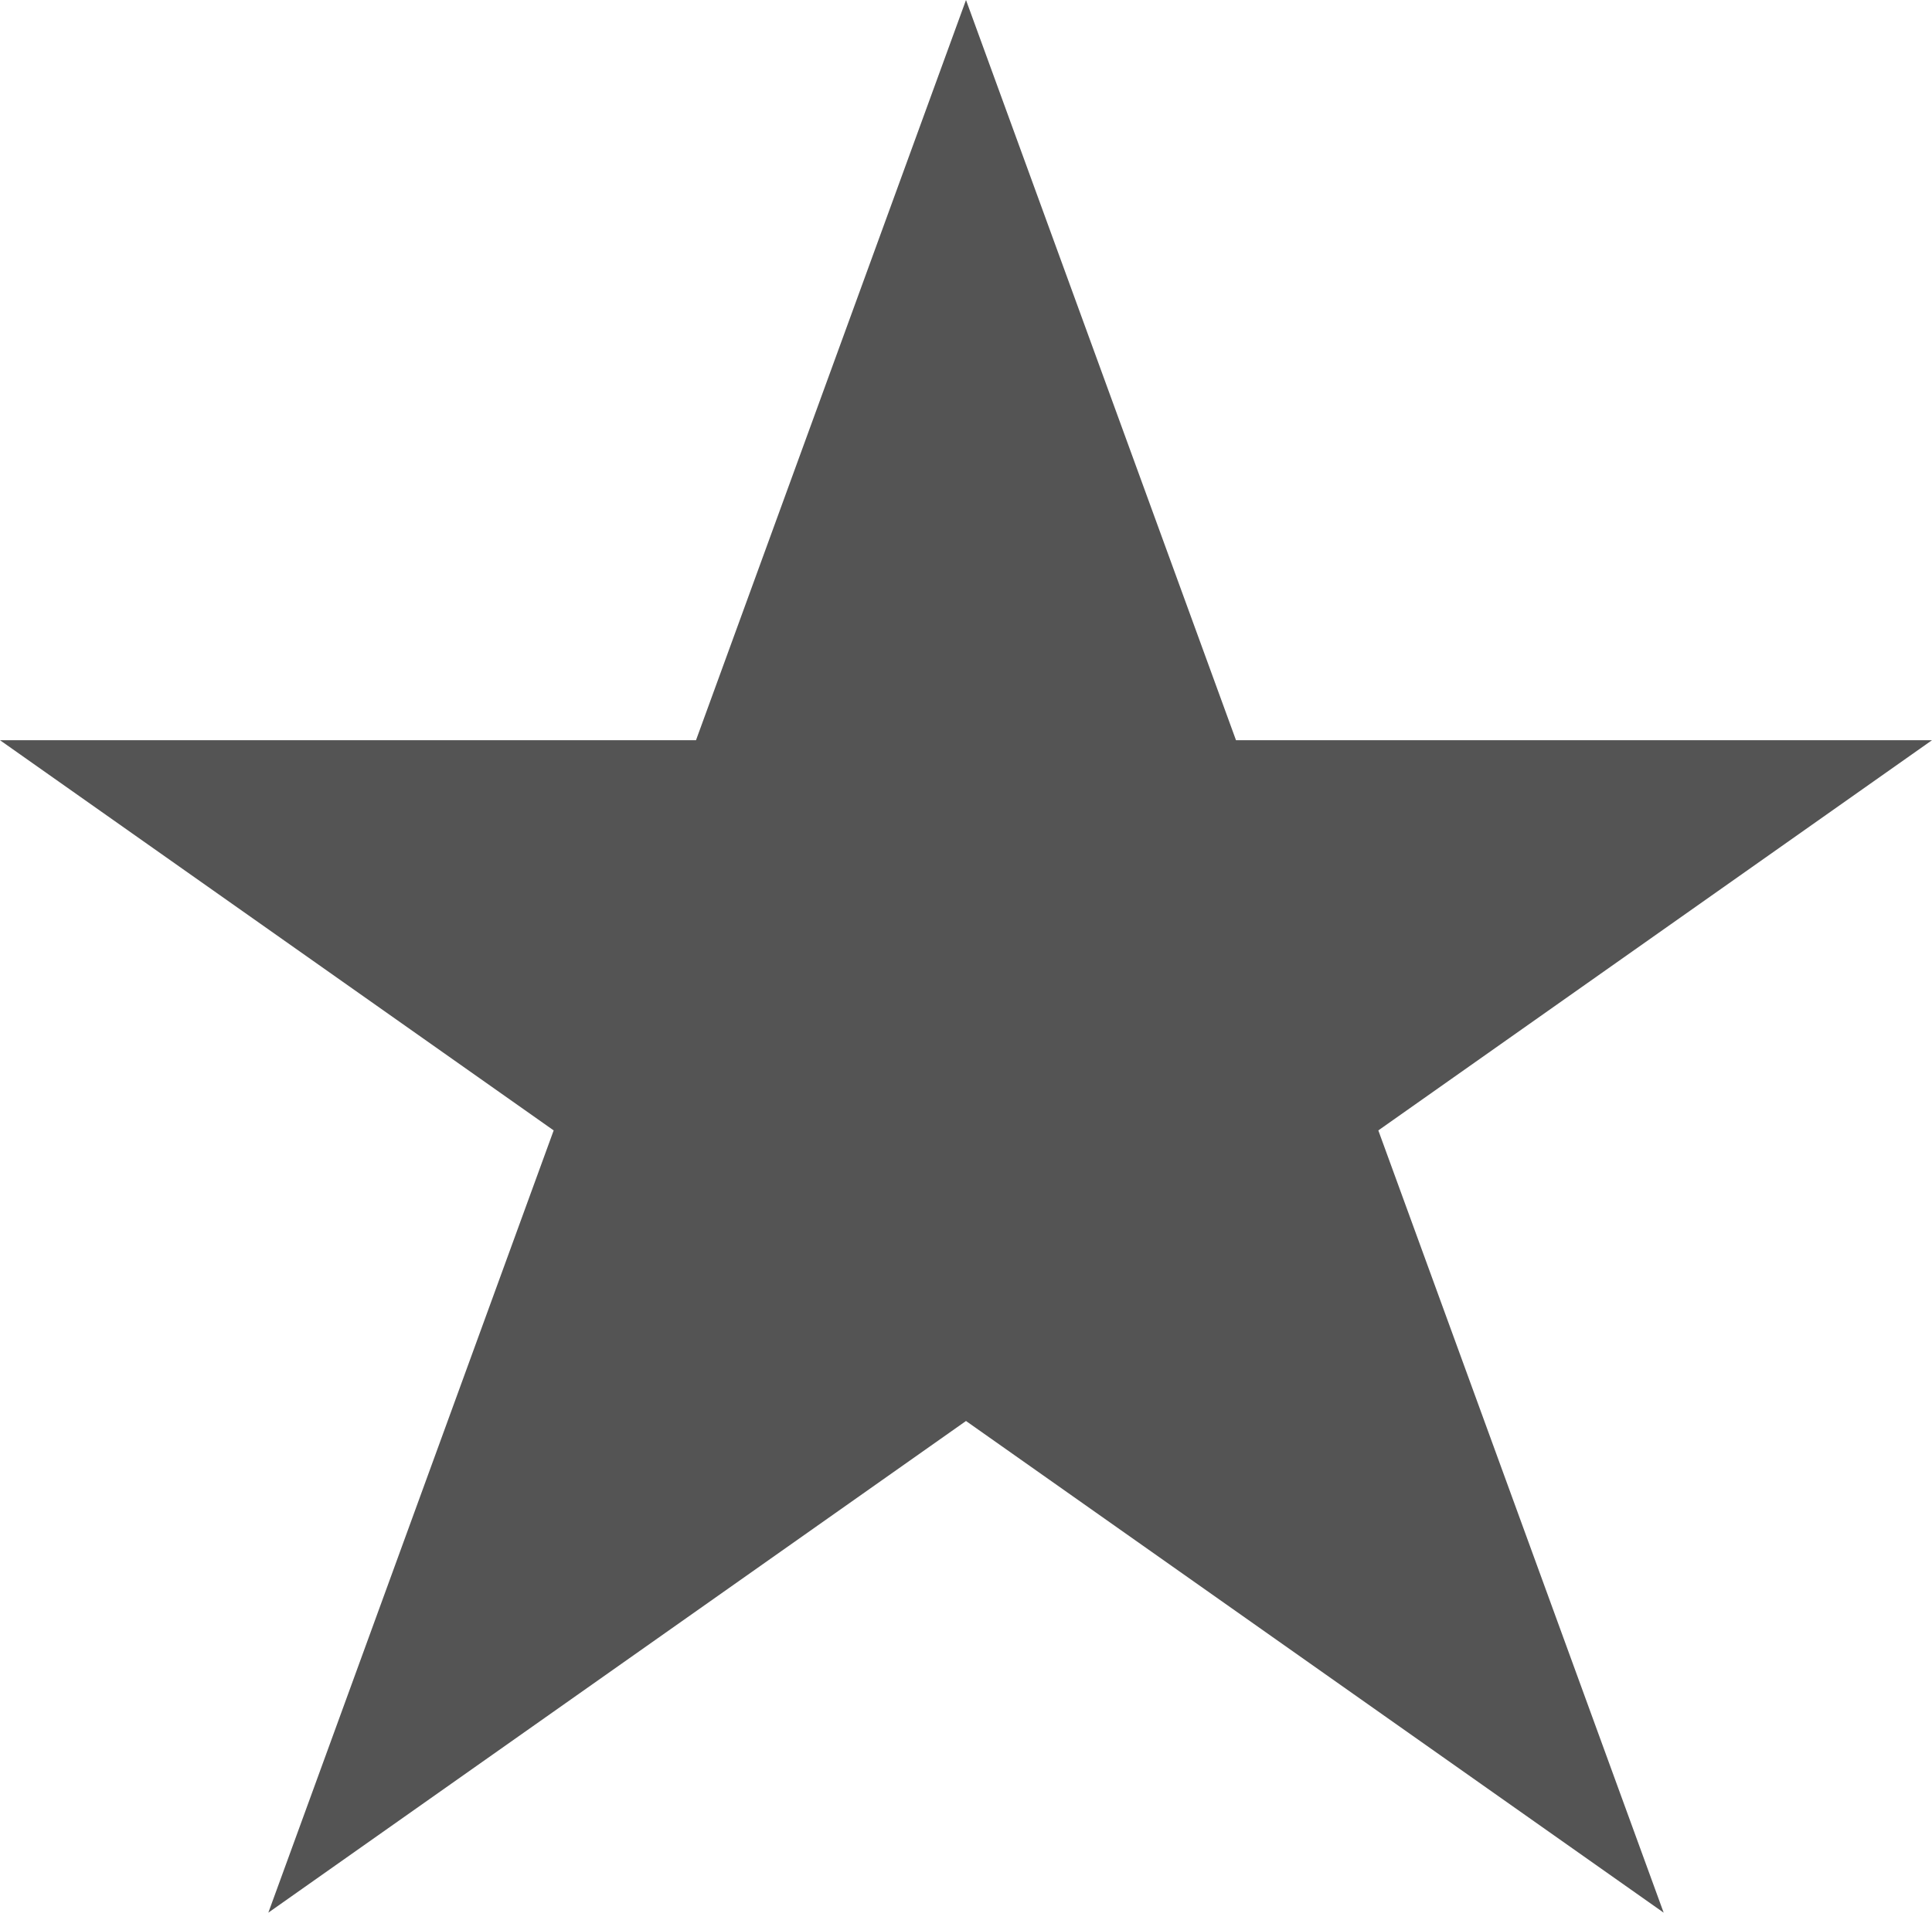 <svg width="48" height="47.531" viewBox="0 0 36 35.648" xmlns="http://www.w3.org/2000/svg"><path style="fill:#545454;fill-opacity:1;fill-rule:nonzero;stroke:none" d="m5 792 31-21.852H0L31 792l-13-35.648L5 792" transform="translate(0 -756.352)"/></svg>
